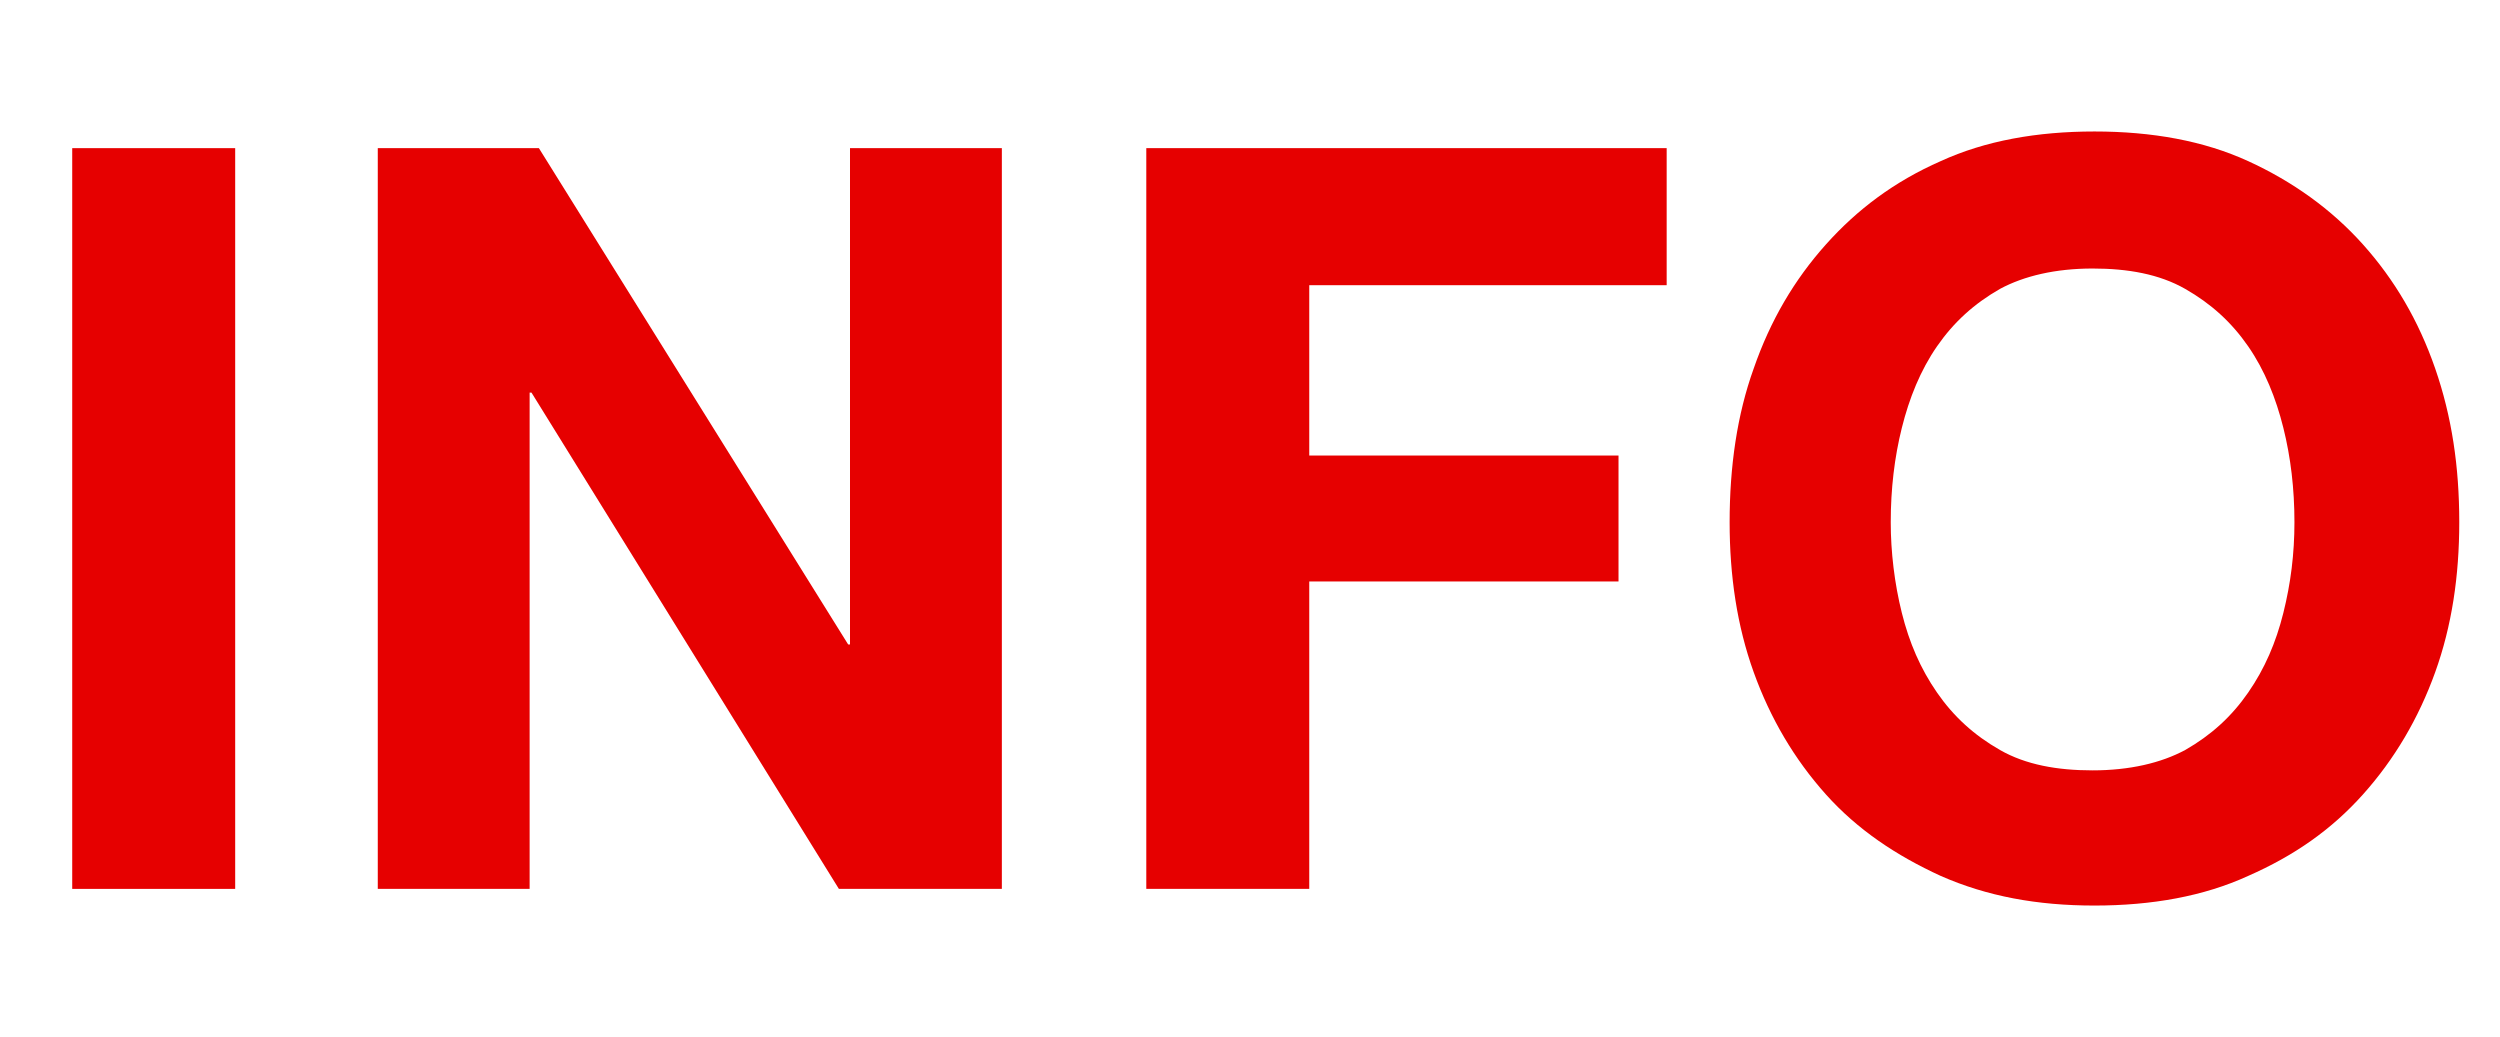 <?xml version="1.0" encoding="utf-8"?>
<!-- Generator: Adobe Illustrator 26.5.3, SVG Export Plug-In . SVG Version: 6.00 Build 0)  -->
<svg version="1.1" id="レイヤー_1" xmlns="http://www.w3.org/2000/svg" xmlns:xlink="http://www.w3.org/1999/xlink" x="0px"
	 y="0px" viewBox="0 0 135 56" style="enable-background:new 0 0 135 56;" xml:space="preserve">
<style type="text/css">
	.st0{fill:#E60000;}
</style>
<g>
	<path class="st0" d="M12.7,8v40H3.9V8H12.7z"/>
	<path class="st0" d="M29.1,8l16.7,26.8h0.1V8h8.2v40h-8.8L28.7,21.2h-0.1V48h-8.2V8H29.1z"/>
	<path class="st0" d="M90,8v7.4H70.7v9.2h16.7v6.8H70.7V48h-8.8V8H90z"/>
	<path class="st0" d="M94.7,19.9c0.9-2.6,2.2-4.8,3.9-6.7s3.7-3.4,6.2-4.5c2.4-1.1,5.2-1.6,8.3-1.6c3.1,0,5.9,0.5,8.3,1.6
		c2.4,1.1,4.5,2.6,6.2,4.5c1.7,1.9,3,4.1,3.9,6.7c0.9,2.6,1.3,5.3,1.3,8.3c0,2.9-0.4,5.6-1.3,8.1c-0.9,2.5-2.2,4.7-3.9,6.6
		c-1.7,1.9-3.7,3.3-6.2,4.4c-2.4,1.1-5.2,1.6-8.3,1.6c-3.1,0-5.8-0.5-8.3-1.6c-2.4-1.1-4.5-2.5-6.2-4.4c-1.7-1.9-3-4.1-3.9-6.6
		c-0.9-2.5-1.3-5.2-1.3-8.1C93.4,25.2,93.8,22.4,94.7,19.9z M102.7,33.1c0.4,1.6,1,3,1.9,4.3c0.9,1.3,2,2.3,3.4,3.1
		c1.4,0.8,3.1,1.1,5,1.1c2,0,3.7-0.4,5-1.1c1.4-0.8,2.5-1.8,3.4-3.1c0.9-1.3,1.5-2.7,1.9-4.3c0.4-1.6,0.6-3.2,0.6-4.9
		c0-1.8-0.2-3.5-0.6-5.1c-0.4-1.6-1-3.1-1.9-4.4s-2-2.3-3.4-3.1c-1.4-0.8-3.1-1.1-5-1.1c-2,0-3.7,0.4-5,1.1
		c-1.4,0.8-2.5,1.8-3.4,3.1c-0.9,1.3-1.5,2.8-1.9,4.4c-0.4,1.6-0.6,3.3-0.6,5.1C102.1,29.8,102.3,31.5,102.7,33.1z"/>
</g>
</svg>
